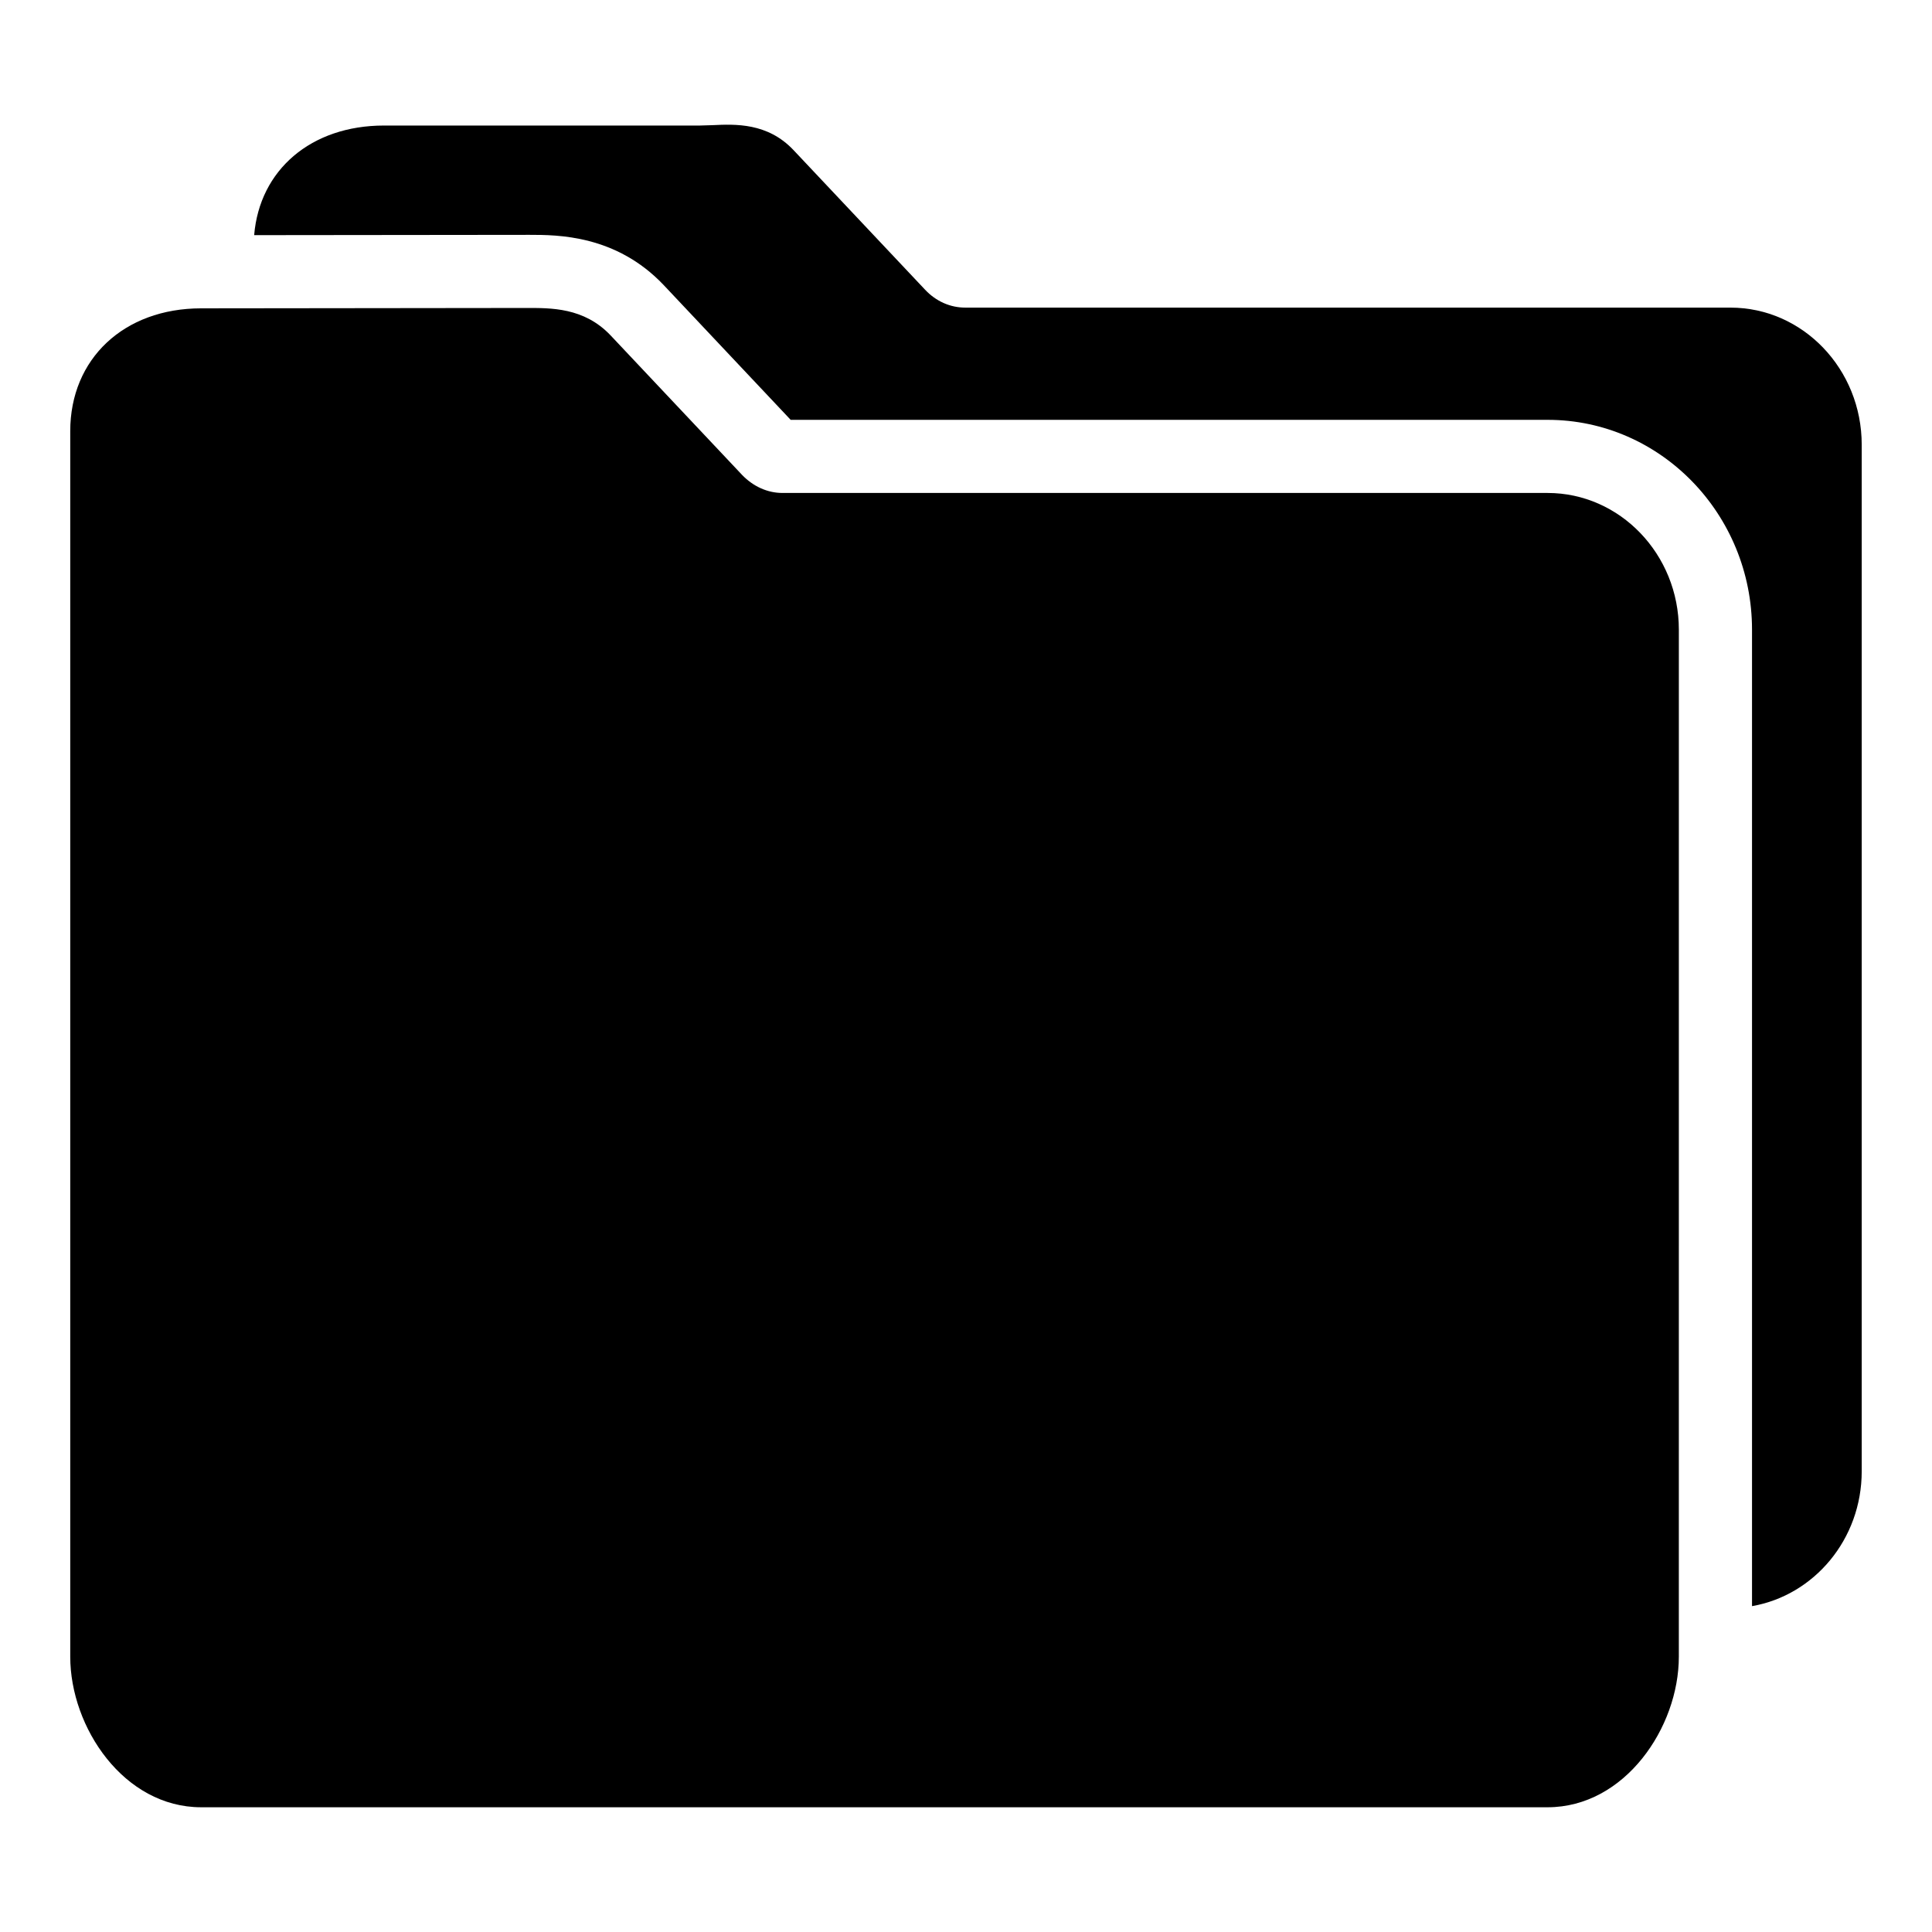 <?xml version="1.0" encoding="UTF-8"?>
<!-- Uploaded to: ICON Repo, www.svgrepo.com, Generator: ICON Repo Mixer Tools -->
<svg fill="#000000" width="800px" height="800px" version="1.1" viewBox="144 144 512 512" xmlns="http://www.w3.org/2000/svg">
 <g>
  <path d="m602.59 225.52h-202.78c-3.973 0-7.75-1.648-10.656-4.746l-34.879-37.012c-6.879-7.266-15.406-6.879-21.508-6.59-1.066 0-2.227 0.098-3.293 0.098h-83.711c-19.344 0-32.977 11.781-34.406 29.047l72.969-0.078c7.438 0 22.934 0 35.555 13.305l33.656 35.719h200.61c29.859 0 54.156 24.949 54.156 55.613v258.77c16.461-2.867 29.07-17.723 29.07-35.73v-272.06c0-20.055-15.598-36.332-34.785-36.332z"/>
  <path d="m554.14 274.64h-202.79c-3.973 0-7.75-1.742-10.656-4.746l-34.879-37.012c-7.074-7.461-15.891-7.266-22.477-7.266l-86.035 0.098c-20.445 0-34.688 13.367-34.688 32.551v324.76c0 18.797 14.242 39.918 34.684 39.918h356.83c20.445 0 34.781-21.121 34.781-39.918l0.004-272.15c0-19.957-15.598-36.234-34.781-36.234z"/>
 </g>
</svg>
